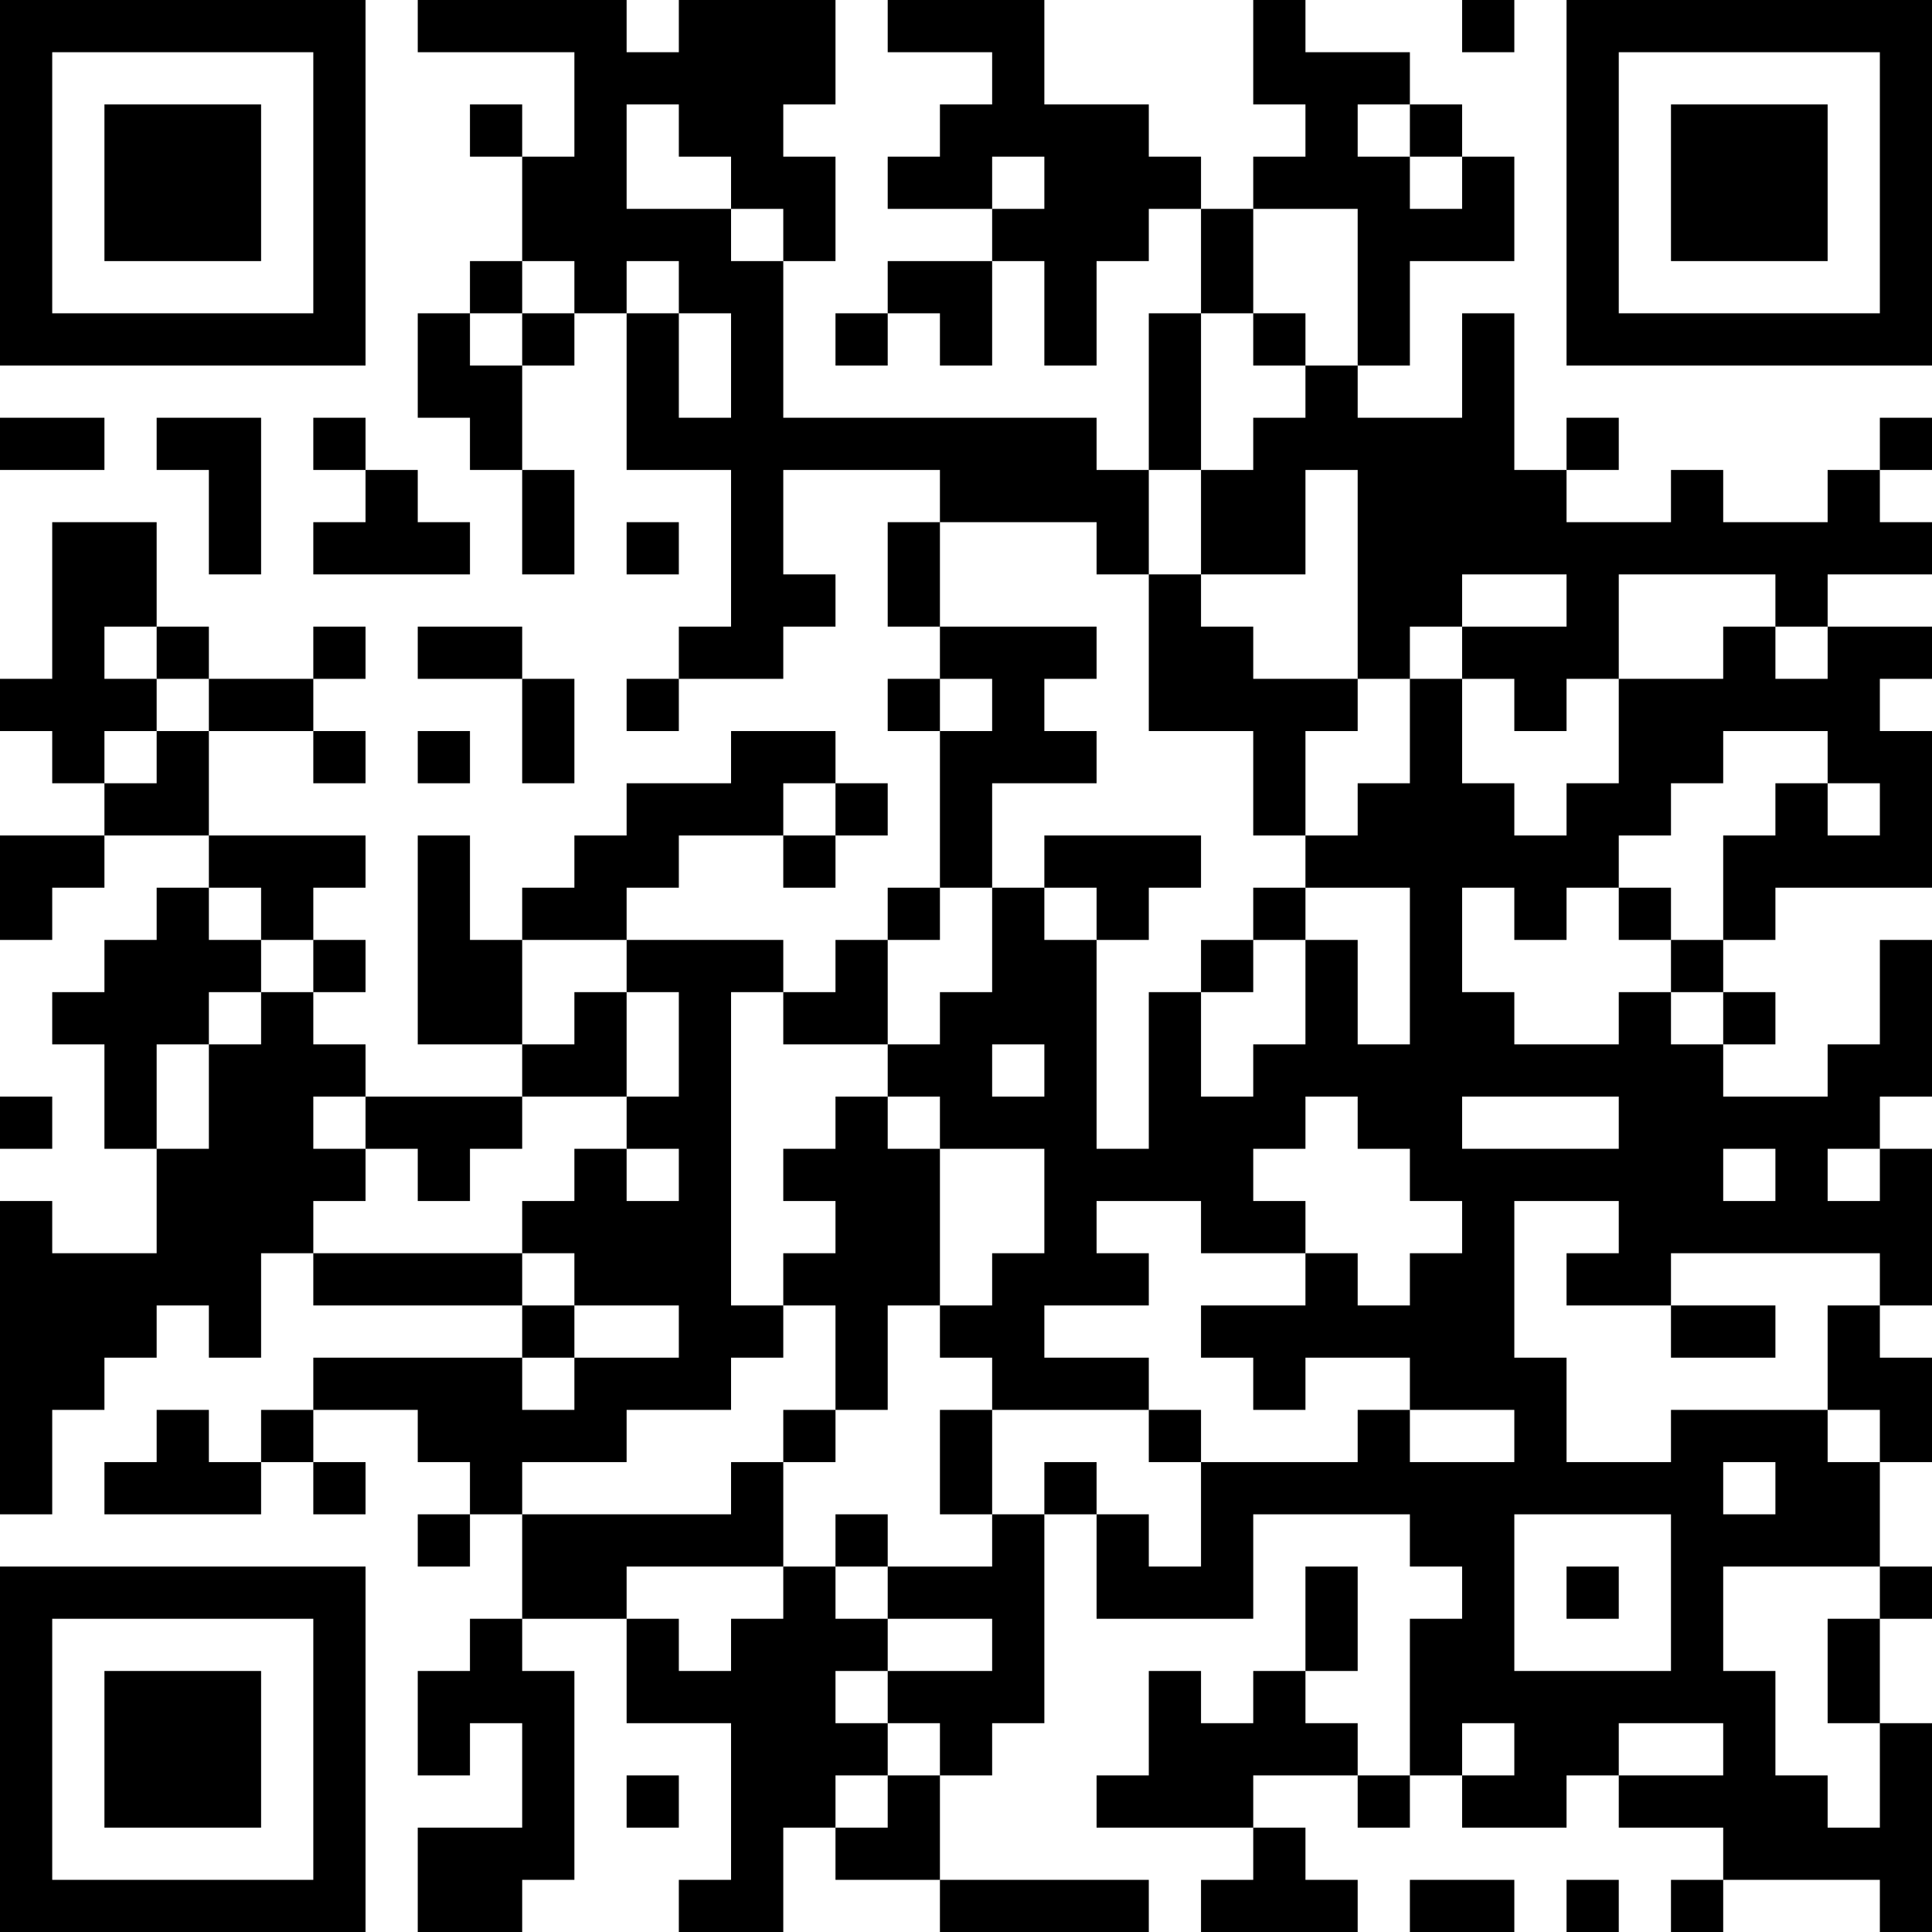 <?xml version="1.0" encoding="UTF-8"?>
<svg xmlns="http://www.w3.org/2000/svg" version="1.1" width="250" height="250" viewBox="0 0 250 250"><rect x="0" y="0" width="250" height="250" fill="#ffffff"/><g transform="scale(6.757)"><g transform="translate(0,0)"><path fill-rule="evenodd" d="M8 0L8 1L11 1L11 3L10 3L10 2L9 2L9 3L10 3L10 5L9 5L9 6L8 6L8 8L9 8L9 9L10 9L10 11L11 11L11 9L10 9L10 7L11 7L11 6L12 6L12 9L14 9L14 12L13 12L13 13L12 13L12 14L13 14L13 13L15 13L15 12L16 12L16 11L15 11L15 9L18 9L18 10L17 10L17 12L18 12L18 13L17 13L17 14L18 14L18 17L17 17L17 18L16 18L16 19L15 19L15 18L12 18L12 17L13 17L13 16L15 16L15 17L16 17L16 16L17 16L17 15L16 15L16 14L14 14L14 15L12 15L12 16L11 16L11 17L10 17L10 18L9 18L9 16L8 16L8 20L10 20L10 21L7 21L7 20L6 20L6 19L7 19L7 18L6 18L6 17L7 17L7 16L4 16L4 14L6 14L6 15L7 15L7 14L6 14L6 13L7 13L7 12L6 12L6 13L4 13L4 12L3 12L3 10L1 10L1 13L0 13L0 14L1 14L1 15L2 15L2 16L0 16L0 18L1 18L1 17L2 17L2 16L4 16L4 17L3 17L3 18L2 18L2 19L1 19L1 20L2 20L2 22L3 22L3 24L1 24L1 23L0 23L0 29L1 29L1 27L2 27L2 26L3 26L3 25L4 25L4 26L5 26L5 24L6 24L6 25L10 25L10 26L6 26L6 27L5 27L5 28L4 28L4 27L3 27L3 28L2 28L2 29L5 29L5 28L6 28L6 29L7 29L7 28L6 28L6 27L8 27L8 28L9 28L9 29L8 29L8 30L9 30L9 29L10 29L10 31L9 31L9 32L8 32L8 34L9 34L9 33L10 33L10 35L8 35L8 37L10 37L10 36L11 36L11 32L10 32L10 31L12 31L12 33L14 33L14 36L13 36L13 37L15 37L15 35L16 35L16 36L18 36L18 37L22 37L22 36L18 36L18 34L19 34L19 33L20 33L20 29L21 29L21 31L24 31L24 29L27 29L27 30L28 30L28 31L27 31L27 34L26 34L26 33L25 33L25 32L26 32L26 30L25 30L25 32L24 32L24 33L23 33L23 32L22 32L22 34L21 34L21 35L24 35L24 36L23 36L23 37L26 37L26 36L25 36L25 35L24 35L24 34L26 34L26 35L27 35L27 34L28 34L28 35L30 35L30 34L31 34L31 35L33 35L33 36L32 36L32 37L33 37L33 36L36 36L36 37L37 37L37 33L36 33L36 31L37 31L37 30L36 30L36 28L37 28L37 26L36 26L36 25L37 25L37 22L36 22L36 21L37 21L37 18L36 18L36 20L35 20L35 21L33 21L33 20L34 20L34 19L33 19L33 18L34 18L34 17L37 17L37 14L36 14L36 13L37 13L37 12L35 12L35 11L37 11L37 10L36 10L36 9L37 9L37 8L36 8L36 9L35 9L35 10L33 10L33 9L32 9L32 10L30 10L30 9L31 9L31 8L30 8L30 9L29 9L29 6L28 6L28 8L26 8L26 7L27 7L27 5L29 5L29 3L28 3L28 2L27 2L27 1L25 1L25 0L24 0L24 2L25 2L25 3L24 3L24 4L23 4L23 3L22 3L22 2L20 2L20 0L17 0L17 1L19 1L19 2L18 2L18 3L17 3L17 4L19 4L19 5L17 5L17 6L16 6L16 7L17 7L17 6L18 6L18 7L19 7L19 5L20 5L20 7L21 7L21 5L22 5L22 4L23 4L23 6L22 6L22 9L21 9L21 8L15 8L15 5L16 5L16 3L15 3L15 2L16 2L16 0L13 0L13 1L12 1L12 0ZM28 0L28 1L29 1L29 0ZM12 2L12 4L14 4L14 5L15 5L15 4L14 4L14 3L13 3L13 2ZM26 2L26 3L27 3L27 4L28 4L28 3L27 3L27 2ZM19 3L19 4L20 4L20 3ZM24 4L24 6L23 6L23 9L22 9L22 11L21 11L21 10L18 10L18 12L21 12L21 13L20 13L20 14L21 14L21 15L19 15L19 17L18 17L18 18L17 18L17 20L15 20L15 19L14 19L14 25L15 25L15 26L14 26L14 27L12 27L12 28L10 28L10 29L14 29L14 28L15 28L15 30L12 30L12 31L13 31L13 32L14 32L14 31L15 31L15 30L16 30L16 31L17 31L17 32L16 32L16 33L17 33L17 34L16 34L16 35L17 35L17 34L18 34L18 33L17 33L17 32L19 32L19 31L17 31L17 30L19 30L19 29L20 29L20 28L21 28L21 29L22 29L22 30L23 30L23 28L26 28L26 27L27 27L27 28L29 28L29 27L27 27L27 26L25 26L25 27L24 27L24 26L23 26L23 25L25 25L25 24L26 24L26 25L27 25L27 24L28 24L28 23L27 23L27 22L26 22L26 21L25 21L25 22L24 22L24 23L25 23L25 24L23 24L23 23L21 23L21 24L22 24L22 25L20 25L20 26L22 26L22 27L19 27L19 26L18 26L18 25L19 25L19 24L20 24L20 22L18 22L18 21L17 21L17 20L18 20L18 19L19 19L19 17L20 17L20 18L21 18L21 22L22 22L22 19L23 19L23 21L24 21L24 20L25 20L25 18L26 18L26 20L27 20L27 17L25 17L25 16L26 16L26 15L27 15L27 13L28 13L28 15L29 15L29 16L30 16L30 15L31 15L31 13L33 13L33 12L34 12L34 13L35 13L35 12L34 12L34 11L31 11L31 13L30 13L30 14L29 14L29 13L28 13L28 12L30 12L30 11L28 11L28 12L27 12L27 13L26 13L26 9L25 9L25 11L23 11L23 9L24 9L24 8L25 8L25 7L26 7L26 4ZM10 5L10 6L9 6L9 7L10 7L10 6L11 6L11 5ZM12 5L12 6L13 6L13 8L14 8L14 6L13 6L13 5ZM24 6L24 7L25 7L25 6ZM0 8L0 9L2 9L2 8ZM3 8L3 9L4 9L4 11L5 11L5 8ZM6 8L6 9L7 9L7 10L6 10L6 11L9 11L9 10L8 10L8 9L7 9L7 8ZM12 10L12 11L13 11L13 10ZM22 11L22 14L24 14L24 16L25 16L25 14L26 14L26 13L24 13L24 12L23 12L23 11ZM2 12L2 13L3 13L3 14L2 14L2 15L3 15L3 14L4 14L4 13L3 13L3 12ZM8 12L8 13L10 13L10 15L11 15L11 13L10 13L10 12ZM18 13L18 14L19 14L19 13ZM8 14L8 15L9 15L9 14ZM33 14L33 15L32 15L32 16L31 16L31 17L30 17L30 18L29 18L29 17L28 17L28 19L29 19L29 20L31 20L31 19L32 19L32 20L33 20L33 19L32 19L32 18L33 18L33 16L34 16L34 15L35 15L35 16L36 16L36 15L35 15L35 14ZM15 15L15 16L16 16L16 15ZM20 16L20 17L21 17L21 18L22 18L22 17L23 17L23 16ZM4 17L4 18L5 18L5 19L4 19L4 20L3 20L3 22L4 22L4 20L5 20L5 19L6 19L6 18L5 18L5 17ZM24 17L24 18L23 18L23 19L24 19L24 18L25 18L25 17ZM31 17L31 18L32 18L32 17ZM10 18L10 20L11 20L11 19L12 19L12 21L10 21L10 22L9 22L9 23L8 23L8 22L7 22L7 21L6 21L6 22L7 22L7 23L6 23L6 24L10 24L10 25L11 25L11 26L10 26L10 27L11 27L11 26L13 26L13 25L11 25L11 24L10 24L10 23L11 23L11 22L12 22L12 23L13 23L13 22L12 22L12 21L13 21L13 19L12 19L12 18ZM19 20L19 21L20 21L20 20ZM0 21L0 22L1 22L1 21ZM16 21L16 22L15 22L15 23L16 23L16 24L15 24L15 25L16 25L16 27L15 27L15 28L16 28L16 27L17 27L17 25L18 25L18 22L17 22L17 21ZM28 21L28 22L31 22L31 21ZM33 22L33 23L34 23L34 22ZM35 22L35 23L36 23L36 22ZM29 23L29 26L30 26L30 28L32 28L32 27L35 27L35 28L36 28L36 27L35 27L35 25L36 25L36 24L32 24L32 25L30 25L30 24L31 24L31 23ZM32 25L32 26L34 26L34 25ZM18 27L18 29L19 29L19 27ZM22 27L22 28L23 28L23 27ZM33 28L33 29L34 29L34 28ZM16 29L16 30L17 30L17 29ZM29 29L29 32L32 32L32 29ZM30 30L30 31L31 31L31 30ZM33 30L33 32L34 32L34 34L35 34L35 35L36 35L36 33L35 33L35 31L36 31L36 30ZM28 33L28 34L29 34L29 33ZM31 33L31 34L33 34L33 33ZM12 34L12 35L13 35L13 34ZM27 36L27 37L29 37L29 36ZM30 36L30 37L31 37L31 36ZM0 0L0 7L7 7L7 0ZM1 1L1 6L6 6L6 1ZM2 2L2 5L5 5L5 2ZM30 0L30 7L37 7L37 0ZM31 1L31 6L36 6L36 1ZM32 2L32 5L35 5L35 2ZM0 30L0 37L7 37L7 30ZM1 31L1 36L6 36L6 31ZM2 32L2 35L5 35L5 32Z" fill="#000000"/></g></g></svg>
